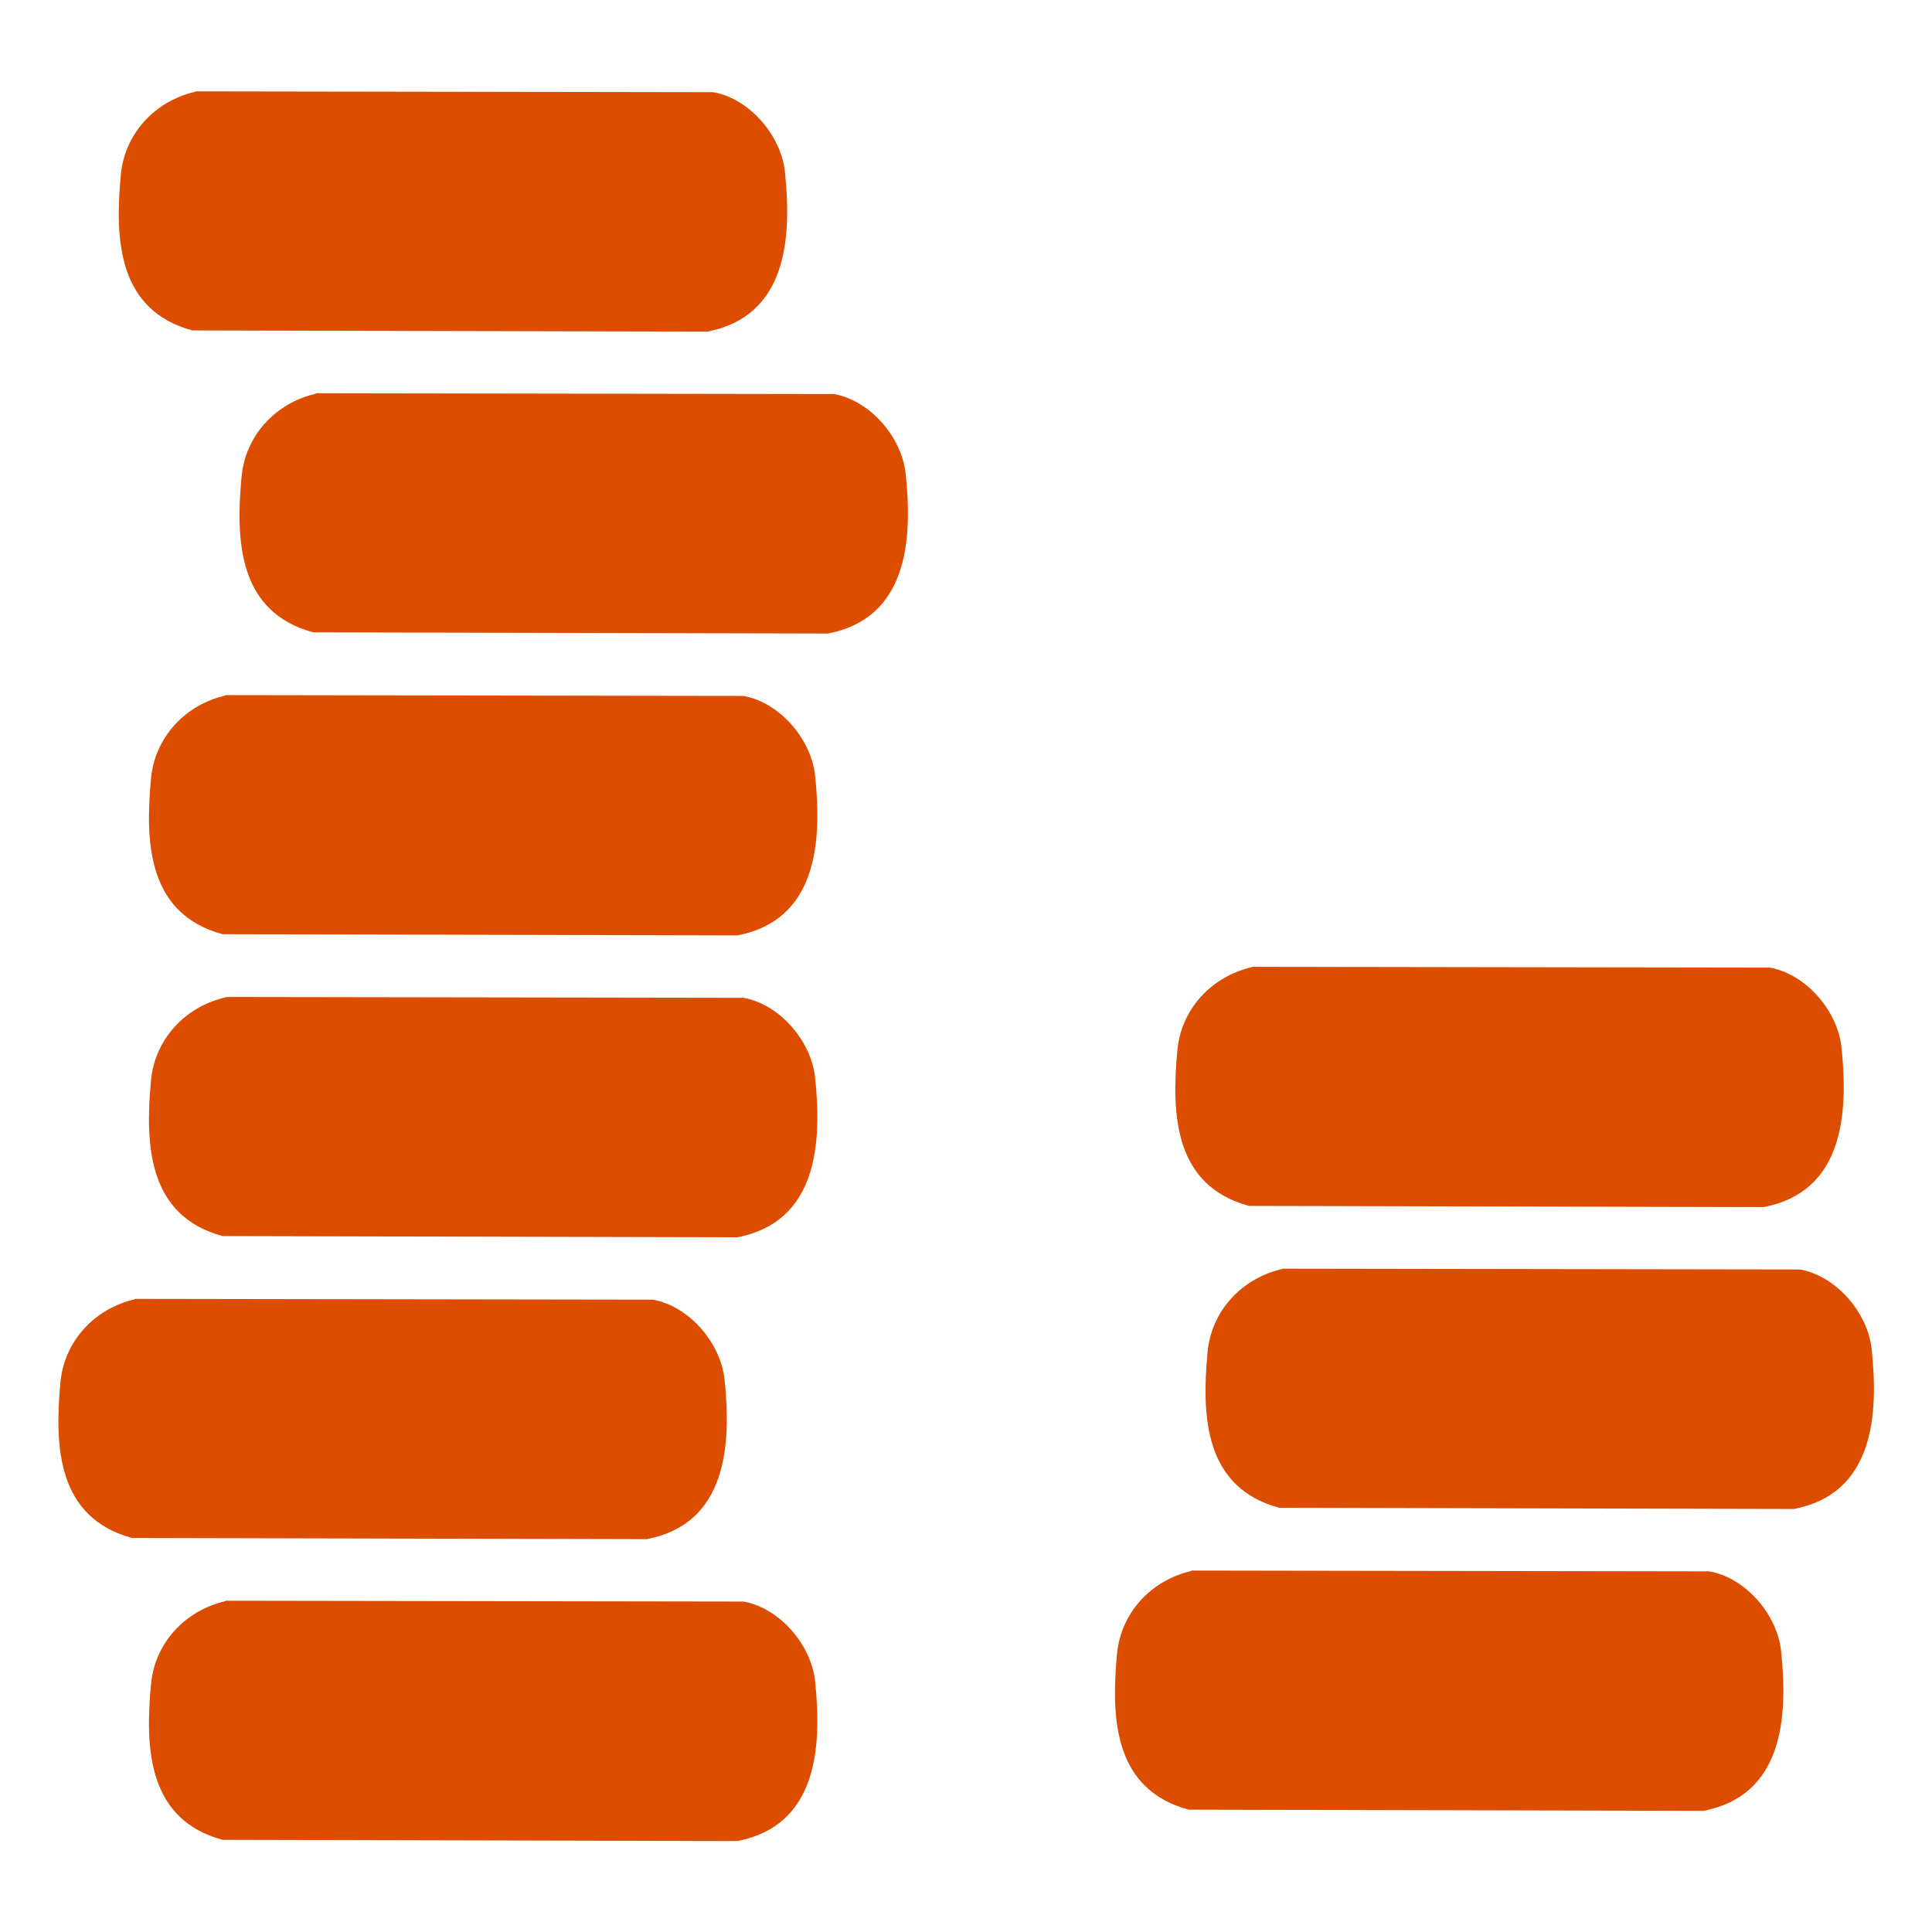 <?xml version="1.0" encoding="UTF-8"?>
<svg id="Layer_1" xmlns="http://www.w3.org/2000/svg" version="1.1" viewBox="0 0 48 48">
  <!-- Generator: Adobe Illustrator 29.6.1, SVG Export Plug-In . SVG Version: 2.1.1 Build 9)  -->
  <defs>
    <style>
      .st0 {
        fill: #dc4d00;
      }
    </style>
  </defs>
  <path class="st0" d="M4.85,2.27l12.87.02c.9.16,1.68,1.07,1.78,1.97.18,1.68.04,3.6-1.93,3.98l-12.79-.03c-1.84-.5-1.93-2.23-1.78-3.85.09-1.04.85-1.85,1.85-2.08Z"/>
  <path class="st0" d="M7.85,9.77l12.87.02c.9.16,1.68,1.07,1.78,1.97.18,1.68.04,3.6-1.93,3.98l-12.79-.03c-1.84-.5-1.93-2.23-1.78-3.85.09-1.04.85-1.85,1.85-2.08Z"/>
  <path class="st0" d="M5.6,17.27l12.87.02c.9.16,1.68,1.07,1.78,1.97.18,1.68.04,3.6-1.93,3.98l-12.79-.03c-1.84-.5-1.93-2.23-1.78-3.85.09-1.04.85-1.85,1.85-2.08Z"/>
  <path class="st0" d="M31.1,24.02l12.87.02c.9.16,1.68,1.07,1.78,1.97.18,1.68.04,3.6-1.93,3.98l-12.79-.03c-1.84-.5-1.93-2.23-1.78-3.85.09-1.04.85-1.85,1.85-2.08Z"/>
  <path class="st0" d="M5.6,24.77l12.87.02c.9.16,1.68,1.07,1.78,1.97.18,1.68.04,3.6-1.93,3.98l-12.79-.03c-1.84-.5-1.93-2.23-1.78-3.85.09-1.04.85-1.85,1.85-2.08Z"/>
  <path class="st0" d="M31.85,31.52l12.87.02c.9.16,1.68,1.07,1.78,1.97.18,1.68.04,3.6-1.93,3.98l-12.79-.03c-1.84-.5-1.93-2.23-1.78-3.85.09-1.04.85-1.85,1.85-2.08Z"/>
  <path class="st0" d="M3.35,32.27l12.87.02c.9.16,1.68,1.07,1.78,1.97.18,1.68.04,3.6-1.93,3.98l-12.79-.03c-1.84-.5-1.93-2.23-1.78-3.85.09-1.04.85-1.85,1.85-2.08Z"/>
  <path class="st0" d="M29.6,39.02l12.87.02c.9.16,1.68,1.07,1.78,1.97.18,1.68.04,3.6-1.93,3.98l-12.79-.03c-1.84-.5-1.93-2.23-1.78-3.85.09-1.04.85-1.85,1.85-2.08Z"/>
  <path class="st0" d="M5.6,39.77l12.87.02c.9.16,1.68,1.07,1.78,1.97.18,1.68.04,3.6-1.93,3.98l-12.79-.03c-1.84-.5-1.93-2.23-1.78-3.85.09-1.04.85-1.85,1.85-2.08Z"/>
</svg>
